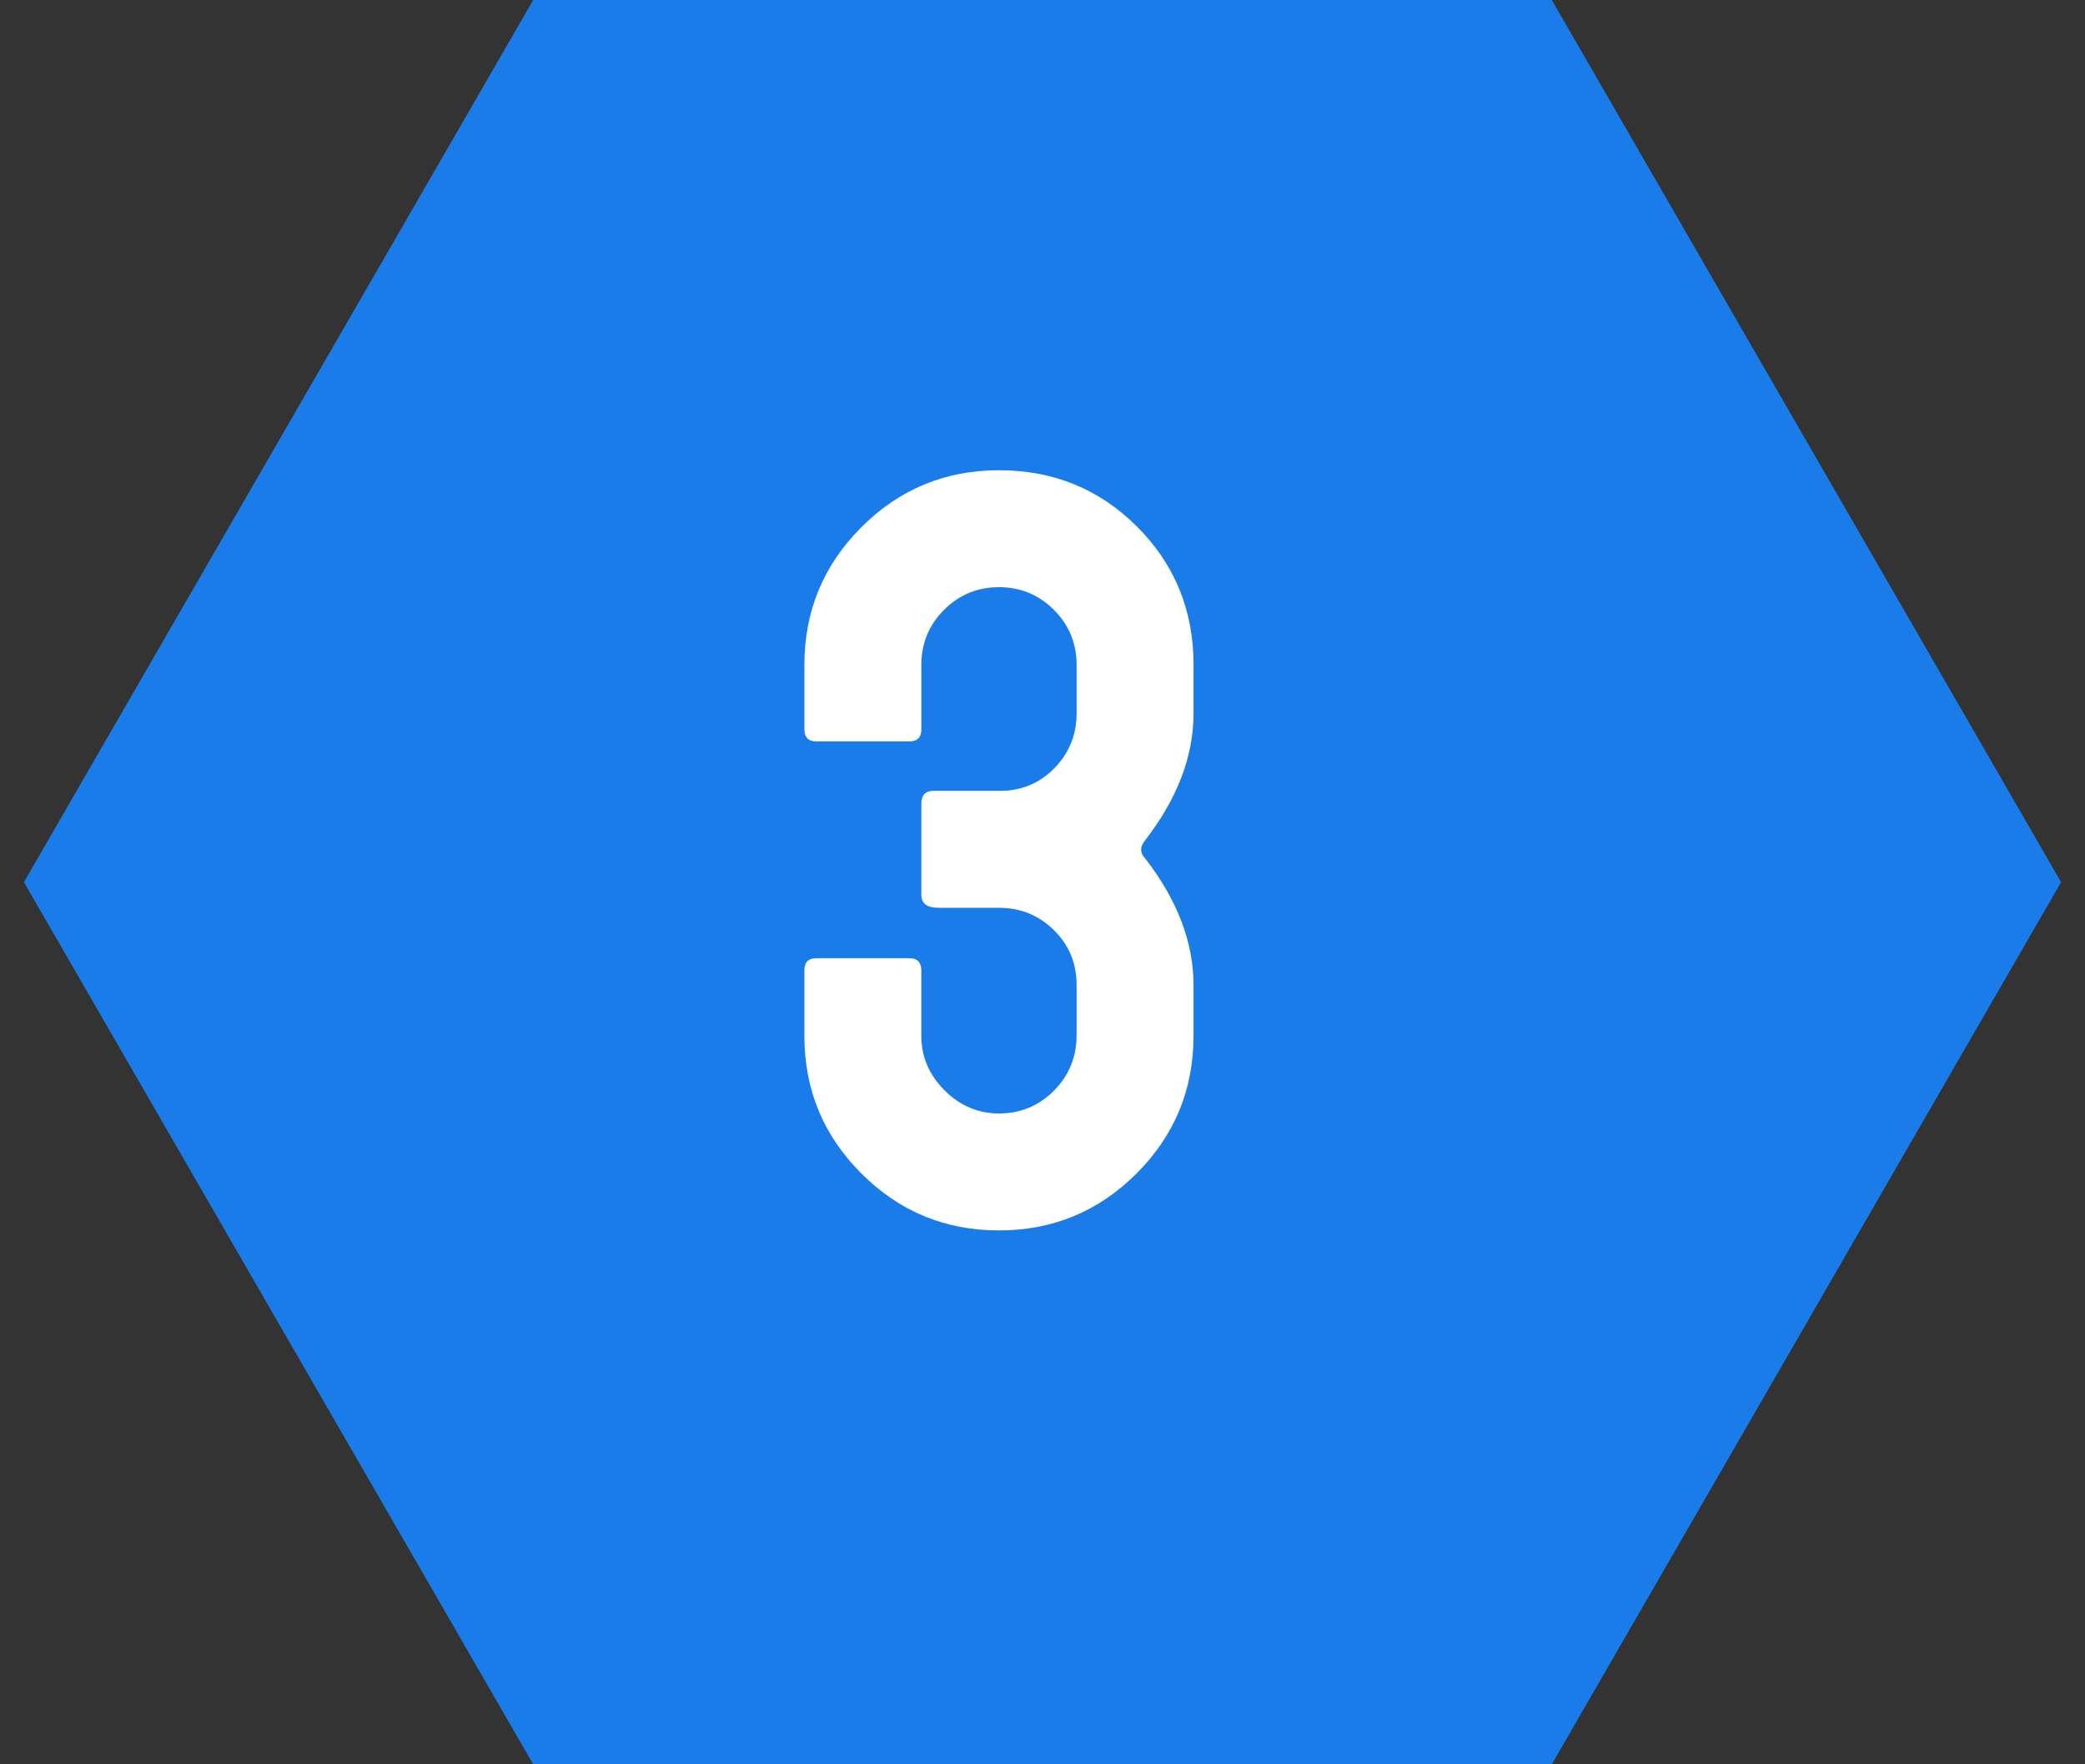 <?xml version="1.0" encoding="utf-8"?>
<!-- Generator: Adobe Illustrator 22.1.0, SVG Export Plug-In . SVG Version: 6.00 Build 0)  -->
<svg version="1.1" xmlns="http://www.w3.org/2000/svg" xmlns:xlink="http://www.w3.org/1999/xlink" x="0px" y="0px"
	 viewBox="0 0 130 110" enable-background="new 0 0 130 110" xml:space="preserve">
<rect x="0" y="0" width="130" height="110" fill="#333333" stroke="none"/>
<g id="背景">
</g>
<g id="コンテンツ">
	<g>
		<polygon fill="#197CE9" points="96.754,0 33.246,0 1.491,55 33.246,110 96.754,110 128.509,55 		"/>
		<g>
			<g>
				<path fill="#FFFFFF" d="M74.416,64.582c0,3.353-1.185,6.213-3.551,8.58c-2.368,2.368-5.229,3.551-8.58,3.551
					c-3.354,0-6.213-1.184-8.58-3.551c-2.368-2.367-3.552-5.227-3.552-8.58v-4.086c0-0.503,0.252-0.754,0.755-0.754h5.782
					c0.503,0,0.755,0.251,0.755,0.754v4.086c0,1.299,0.48,2.431,1.445,3.394c0.964,0.964,2.095,1.446,3.395,1.446
					c1.341,0,2.482-0.474,3.426-1.421c0.942-0.947,1.414-2.095,1.414-3.442V61.4c0-1.348-0.472-2.484-1.414-3.411
					c-0.943-0.926-2.085-1.39-3.426-1.39h-3.771c-0.713,0-1.068-0.27-1.068-0.811v-5.671c0-0.54,0.251-0.81,0.754-0.81h4.148
					c1.341,0,2.473-0.472,3.395-1.415c0.921-0.942,1.383-2.084,1.383-3.425v-3.017c0-1.341-0.472-2.483-1.414-3.426
					c-0.943-0.943-2.085-1.415-3.426-1.415c-1.342,0-2.483,0.472-3.426,1.415c-0.943,0.943-1.414,2.085-1.414,3.426v4.022
					c0,0.503-0.252,0.754-0.755,0.754h-5.782c-0.503,0-0.755-0.251-0.755-0.754v-4.022c0-3.352,1.184-6.212,3.552-8.58
					c2.367-2.367,5.227-3.552,8.58-3.552c3.395,0,6.264,1.174,8.611,3.52c2.347,2.348,3.52,5.217,3.52,8.612v3.017
					c0,2.682-1.006,5.322-3.017,7.92c-0.168,0.21-0.252,0.398-0.252,0.565c0,0.21,0.084,0.399,0.252,0.566
					c2.011,2.599,3.017,5.239,3.017,7.92V64.582z"/>
			</g>
		</g>
	</g>
</g>
<g id="フッター">
</g>
<g id="ヘッダー">
</g>
</svg>
